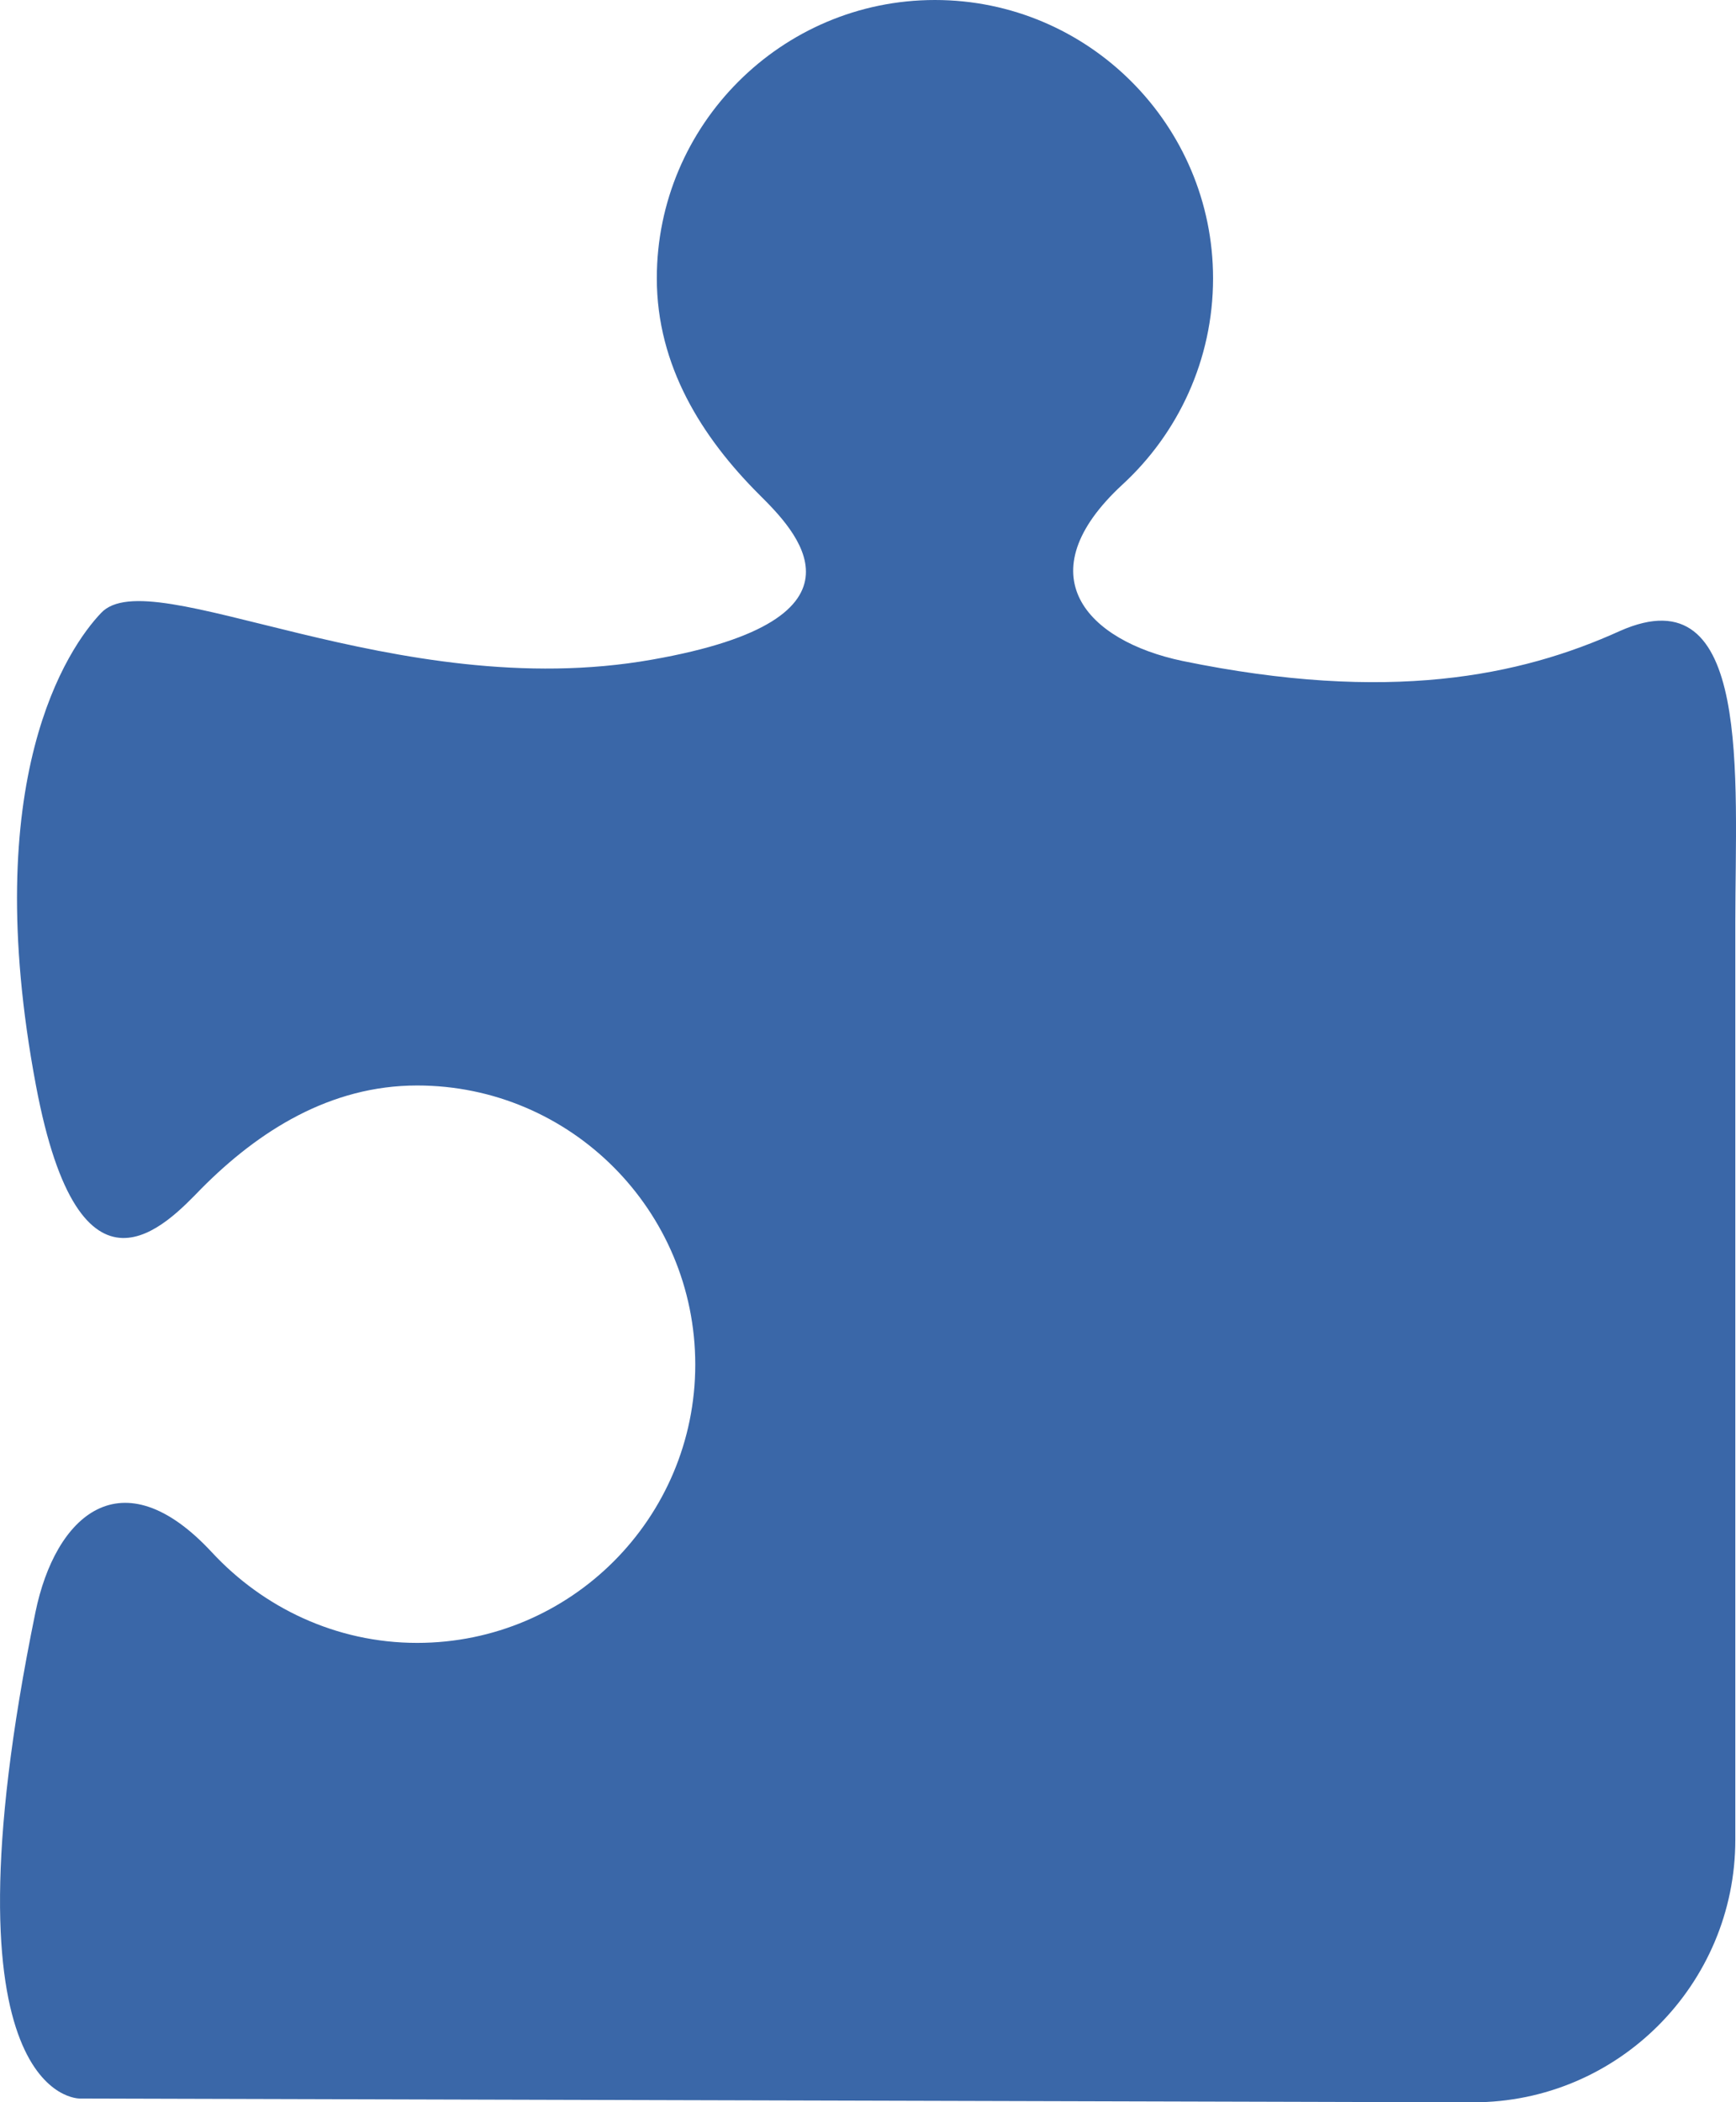 <?xml version="1.0" encoding="utf-8"?>
<!-- Generator: Adobe Illustrator 16.0.0, SVG Export Plug-In . SVG Version: 6.00 Build 0)  -->
<!DOCTYPE svg PUBLIC "-//W3C//DTD SVG 1.1//EN" "http://www.w3.org/Graphics/SVG/1.1/DTD/svg11.dtd">
<svg version="1.1" id="Capa_1" xmlns="http://www.w3.org/2000/svg" xmlns:xlink="http://www.w3.org/1999/xlink" x="0px" y="0px"
	 width="66px" height="79.898px" viewBox="0 0 66 79.898" enable-background="new 0 0 66 79.898" xml:space="preserve">
<g>
	<path fill="#3A67A8" d="M15.859,62.438c-3.091,0-5.862-1.348-7.803-3.442c-3.446-3.712-5.958-1.385-6.709,2.279
		c-3.815,18.623,1.69,18.48,1.69,18.48l52.974,0.143c5.509,0,9.963-4.488,9.963-9.978V35.047c0-5.527,0.641-13.293-4.384-11.068
		c-3.805,1.726-8.801,2.753-16.632,1.141c-3.647-0.765-5.993-3.277-2.283-6.705c2.116-1.945,3.444-4.746,3.444-7.838
		C46.117,4.754,41.382,0,35.545,0c-5.837,0-10.574,4.754-10.574,10.576c0,3.33,1.716,6.049,3.901,8.229
		c1.299,1.296,4.77,4.711-4.087,6.265c-9.732,1.725-19.062-3.801-20.945-1.771c-1.248,1.31-4.673,6.28-2.473,17.955
		c1.675,8.895,4.985,5.254,6.289,3.918c2.17-2.186,4.892-3.918,8.203-3.918c5.836,0,10.574,4.754,10.574,10.609
		C26.433,57.682,21.713,62.438,15.859,62.438z"/>
</g>
</svg>
